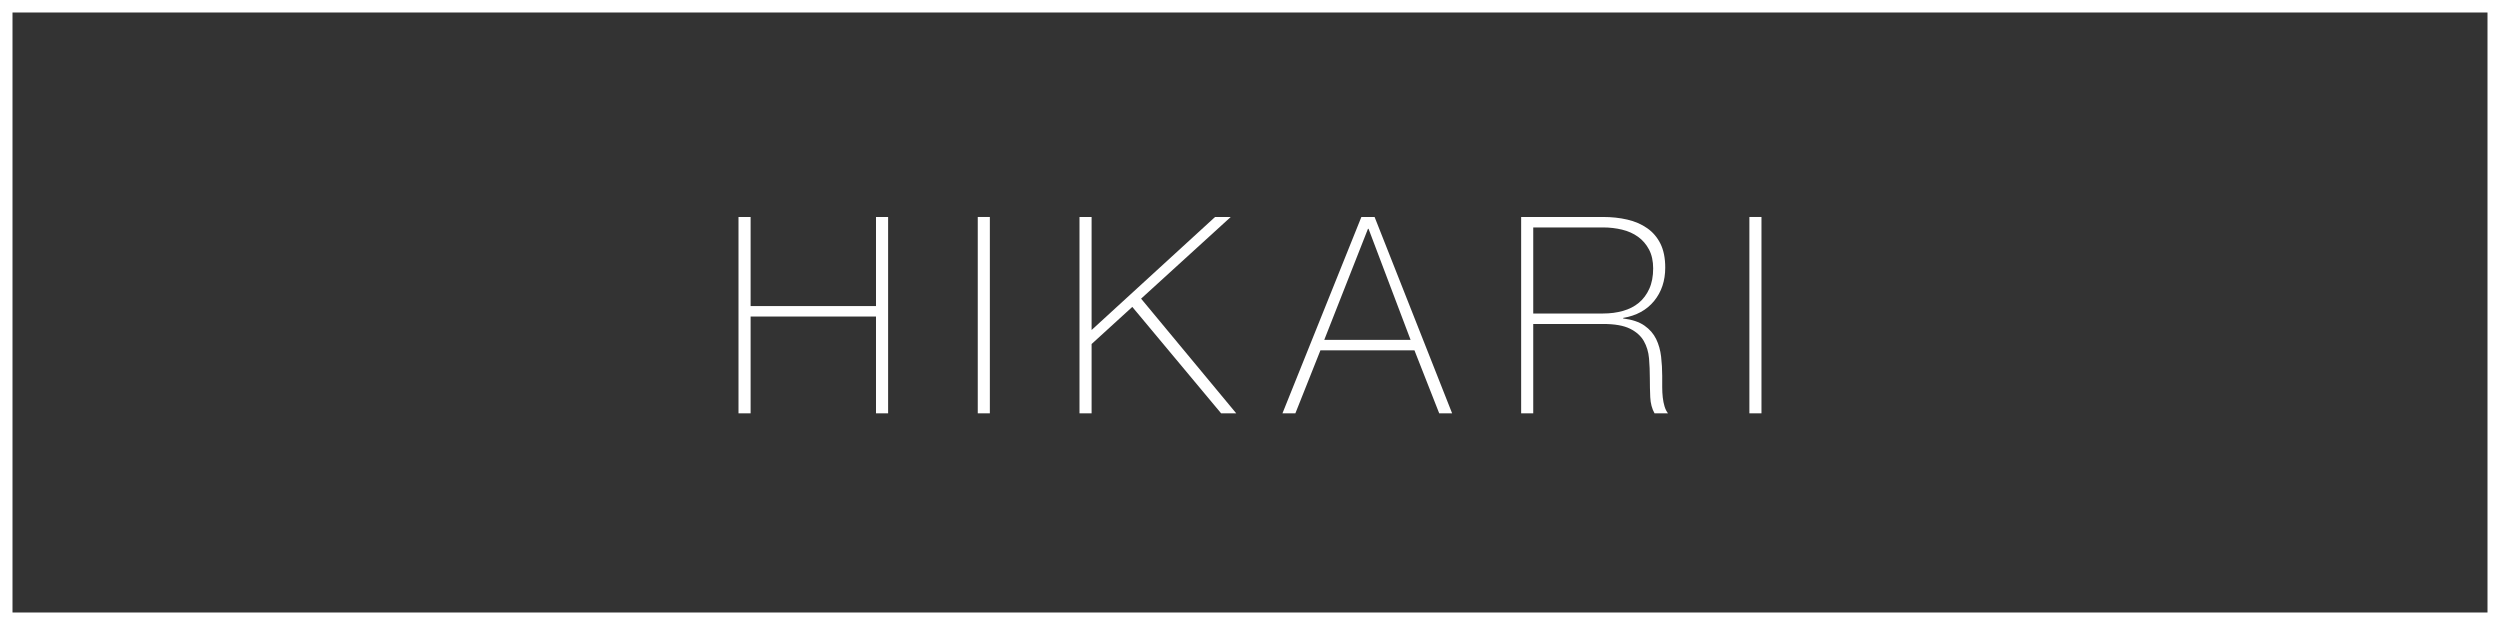 <?xml version="1.0" encoding="utf-8"?>
<!-- Generator: Adobe Illustrator 15.1.0, SVG Export Plug-In  -->
<!DOCTYPE svg PUBLIC "-//W3C//DTD SVG 1.1//EN" "http://www.w3.org/Graphics/SVG/1.1/DTD/svg11.dtd">
<svg version="1.1"
	 xmlns="http://www.w3.org/2000/svg" xmlns:xlink="http://www.w3.org/1999/xlink" xmlns:a="http://ns.adobe.com/AdobeSVGViewerExtensions/3.0/"
	 x="0px" y="0px" width="200px" height="50px" viewBox="0 0 200 50" enable-background="new 0 0 200 50" xml:space="preserve">
<rect x="0" y="0" width="200" height="50" fill="#333333" stroke="none"/>
<defs>
</defs>
<path fill="#FFFFFF" d="M199,1v48H1V1H199 M200,0H0v50h200V0L200,0z"/>
<path fill="#FFFFFF" d="M59.08,17.358h0.969v7.128H70.08v-7.128h0.969v15.708H70.08v-7.744H60.049v7.744H59.08V17.358z"/>
<path fill="#FFFFFF" d="M78.221,17.358h0.967v15.708h-0.967V17.358z"/>
<path fill="#FFFFFF" d="M86.359,17.358h0.969V26.4l9.877-9.042h1.254l-7.172,6.534l7.612,9.174h-1.21l-7.105-8.514l-3.256,2.97
	v5.544h-0.969V17.358z"/>
<path fill="#FFFFFF" d="M108.91,17.358h1.057l6.203,15.708h-1.033l-1.98-5.038h-7.523l-2.004,5.038h-1.033L108.91,17.358z
	 M112.848,27.192l-3.365-8.888h-0.045l-3.498,8.888H112.848z"/>
<path fill="#FFFFFF" d="M121.691,17.358h6.557c0.688,0,1.334,0.069,1.936,0.209s1.129,0.366,1.584,0.683
	c0.453,0.314,0.811,0.729,1.066,1.242s0.385,1.151,0.385,1.914c0,1.057-0.297,1.947-0.891,2.674
	c-0.594,0.725-1.42,1.176-2.475,1.353v0.044c0.719,0.088,1.287,0.279,1.705,0.572s0.729,0.652,0.936,1.078
	c0.205,0.425,0.336,0.894,0.395,1.407s0.088,1.026,0.088,1.54c0,0.309,0,0.609,0,0.902s0.016,0.568,0.045,0.824
	c0.029,0.258,0.076,0.496,0.143,0.716s0.158,0.403,0.275,0.55h-1.078c-0.205-0.366-0.318-0.796-0.342-1.287
	c-0.021-0.491-0.033-1.001-0.033-1.529c0-0.527-0.021-1.052-0.064-1.572c-0.045-0.521-0.184-0.986-0.418-1.397
	c-0.236-0.41-0.605-0.74-1.111-0.989c-0.506-0.25-1.221-0.375-2.145-0.375h-5.59v7.15h-0.967V17.358z M128.248,25.08
	c0.57,0,1.104-0.069,1.594-0.209c0.492-0.139,0.914-0.355,1.266-0.648s0.631-0.668,0.836-1.122c0.205-0.455,0.309-0.998,0.309-1.628
	c0-0.587-0.111-1.09-0.33-1.508c-0.221-0.418-0.514-0.758-0.881-1.022s-0.791-0.454-1.275-0.571s-0.99-0.177-1.518-0.177h-5.59
	v6.886H128.248z"/>
<path fill="#FFFFFF" d="M139.951,17.358h0.967v15.708h-0.967V17.358z"/>
</svg>

